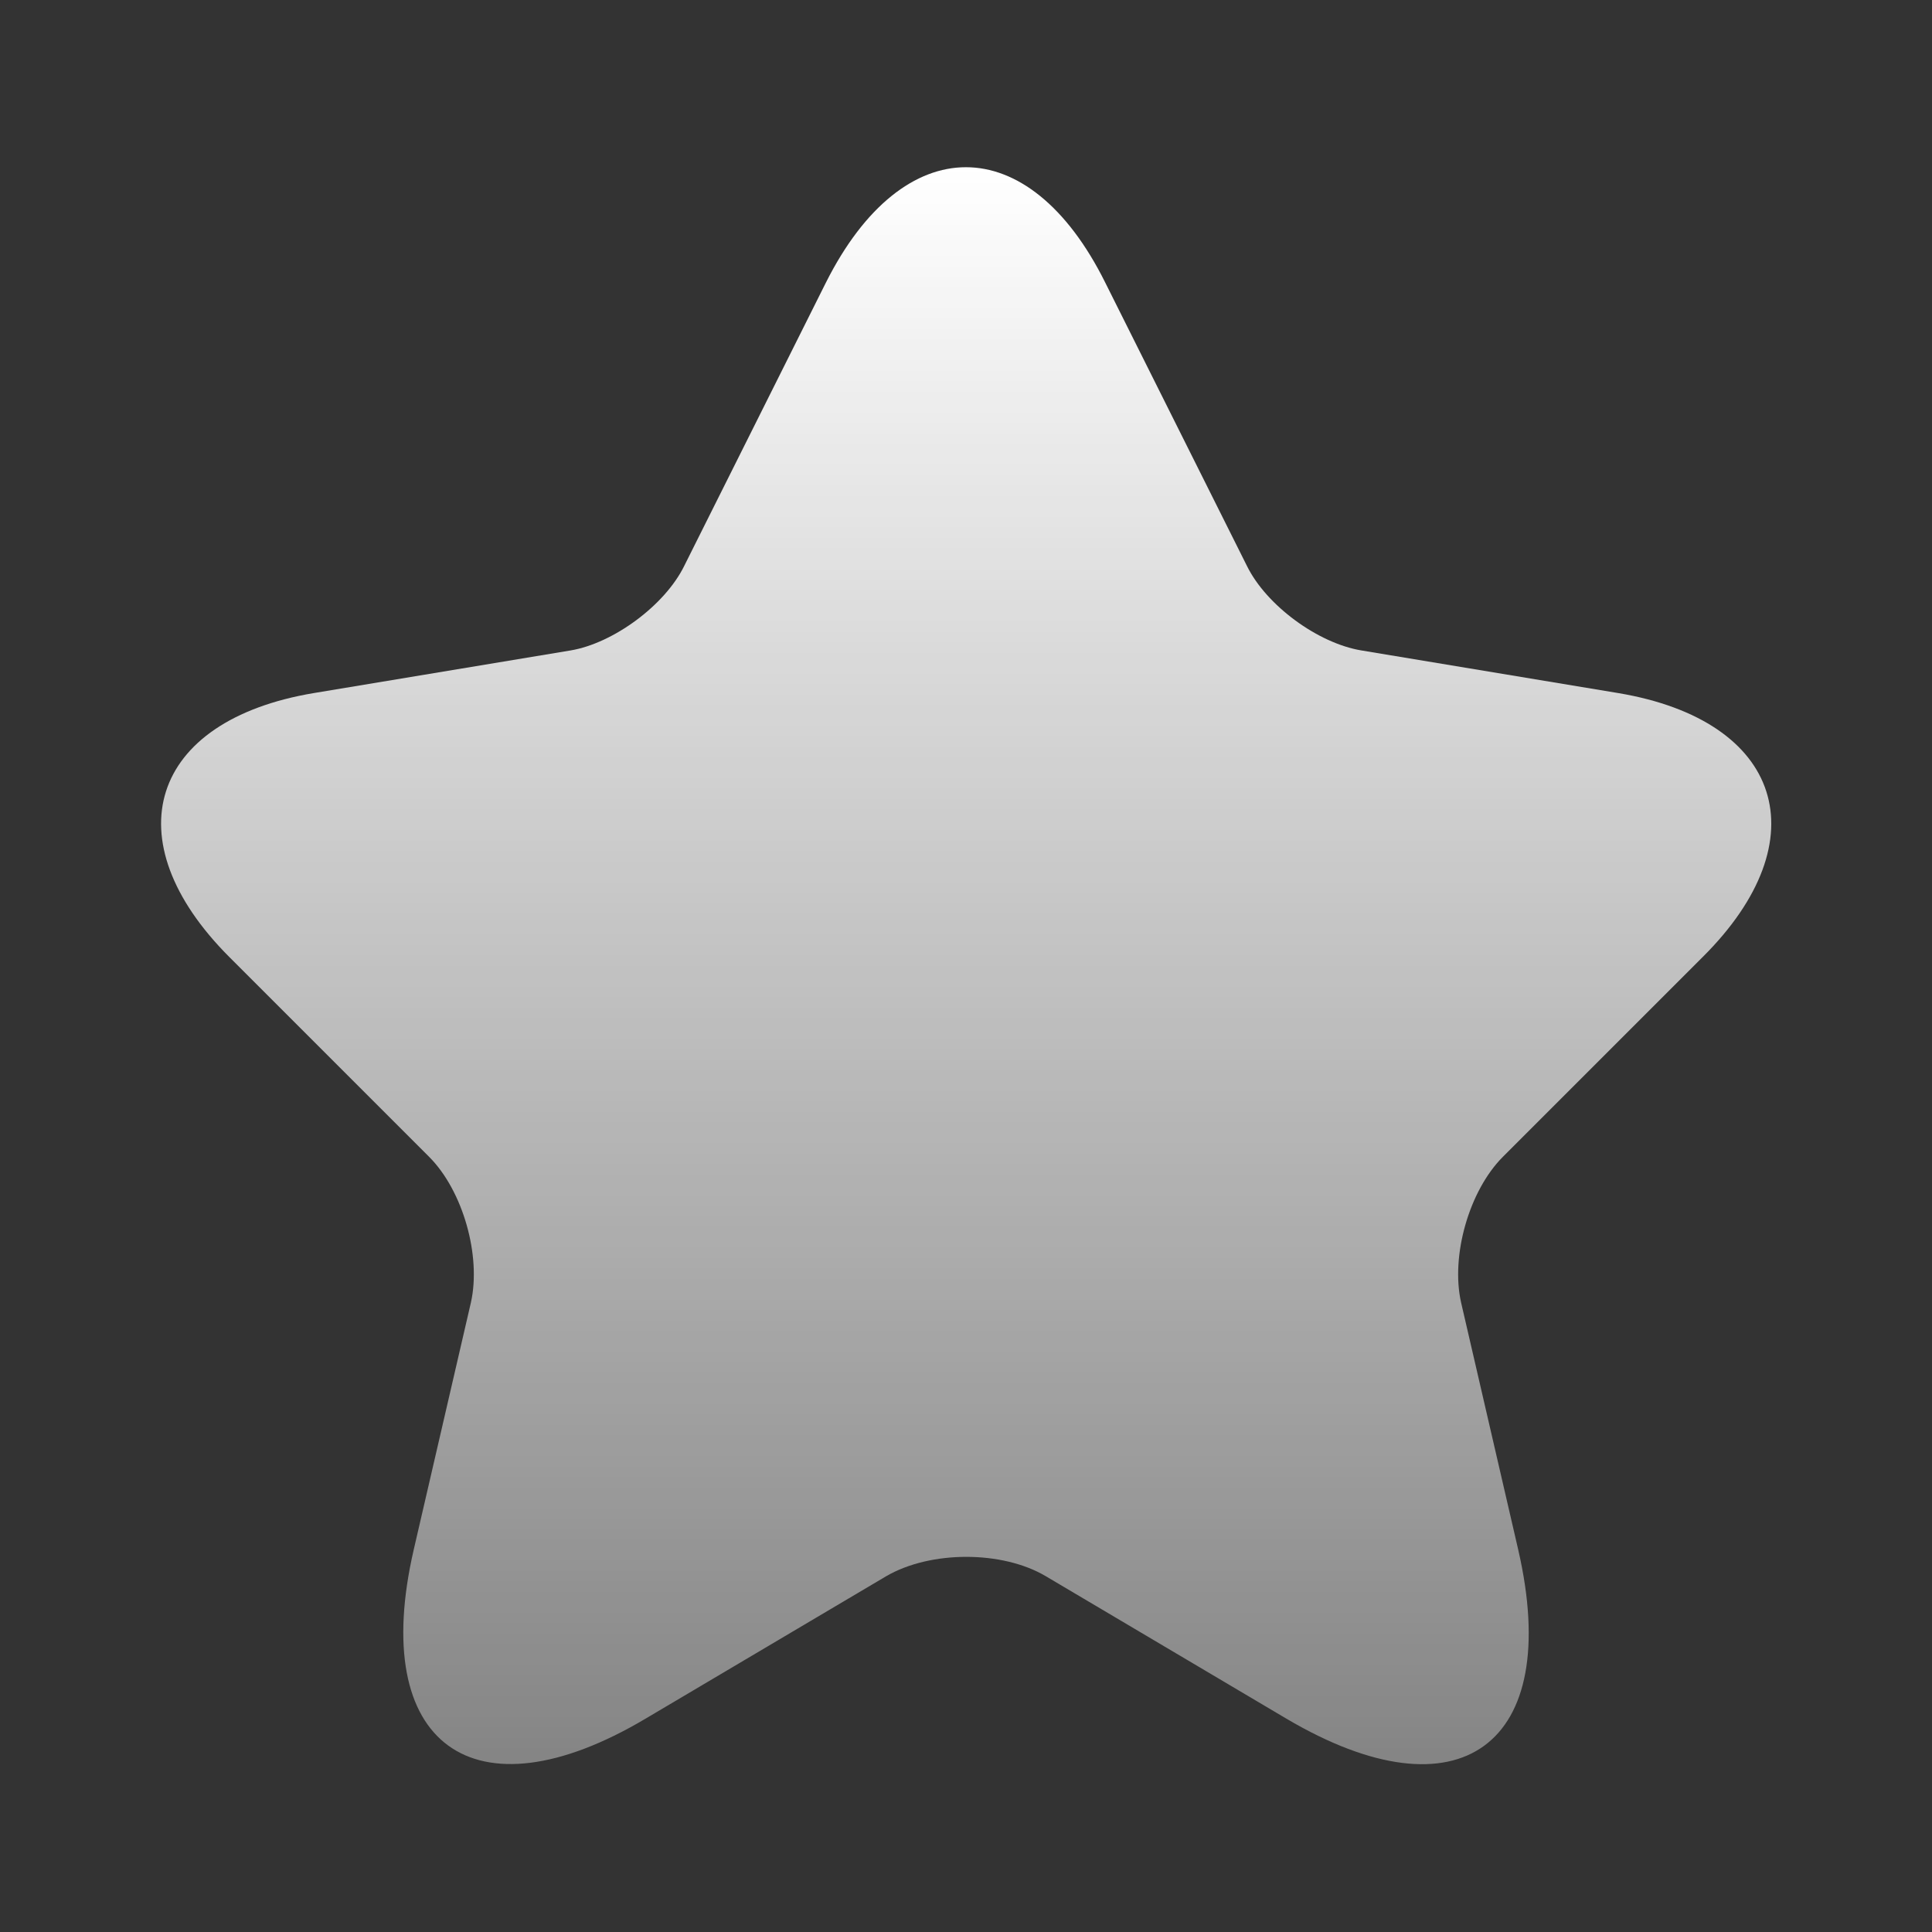 <svg width="32" height="32" viewBox="0 0 32 32" fill="none" xmlns="http://www.w3.org/2000/svg">
<rect x="0" y="0" width="32" height="32" fill="#333333" stroke="none"/>
<path d="M18.306 4.68L20.653 9.373C20.973 10.026 21.826 10.653 22.547 10.773L26.8 11.479C29.52 11.933 30.16 13.906 28.2 15.853L24.893 19.16C24.333 19.72 24.026 20.799 24.2 21.573L25.146 25.666C25.893 28.906 24.173 30.16 21.306 28.466L17.32 26.106C16.6 25.68 15.413 25.68 14.68 26.106L10.693 28.466C7.84 30.16 6.107 28.893 6.853 25.666L7.8 21.573C7.973 20.799 7.667 19.72 7.107 19.16L3.8 15.853C1.853 13.906 2.48 11.933 5.2 11.479L9.453 10.773C10.16 10.653 11.013 10.026 11.333 9.373L13.68 4.68C14.96 2.133 17.04 2.133 18.306 4.68Z" fill="url(#paint0_linear_8047_47700)"/>
<defs>
<linearGradient id="paint0_linear_8047_47700" x1="16.003" y1="2.77" x2="16.003" y2="29.221" gradientUnits="userSpaceOnUse">
<stop stop-color="white"/>
<stop offset="1" stop-color="white" stop-opacity="0.4"/>
</linearGradient>
</defs>
</svg>
